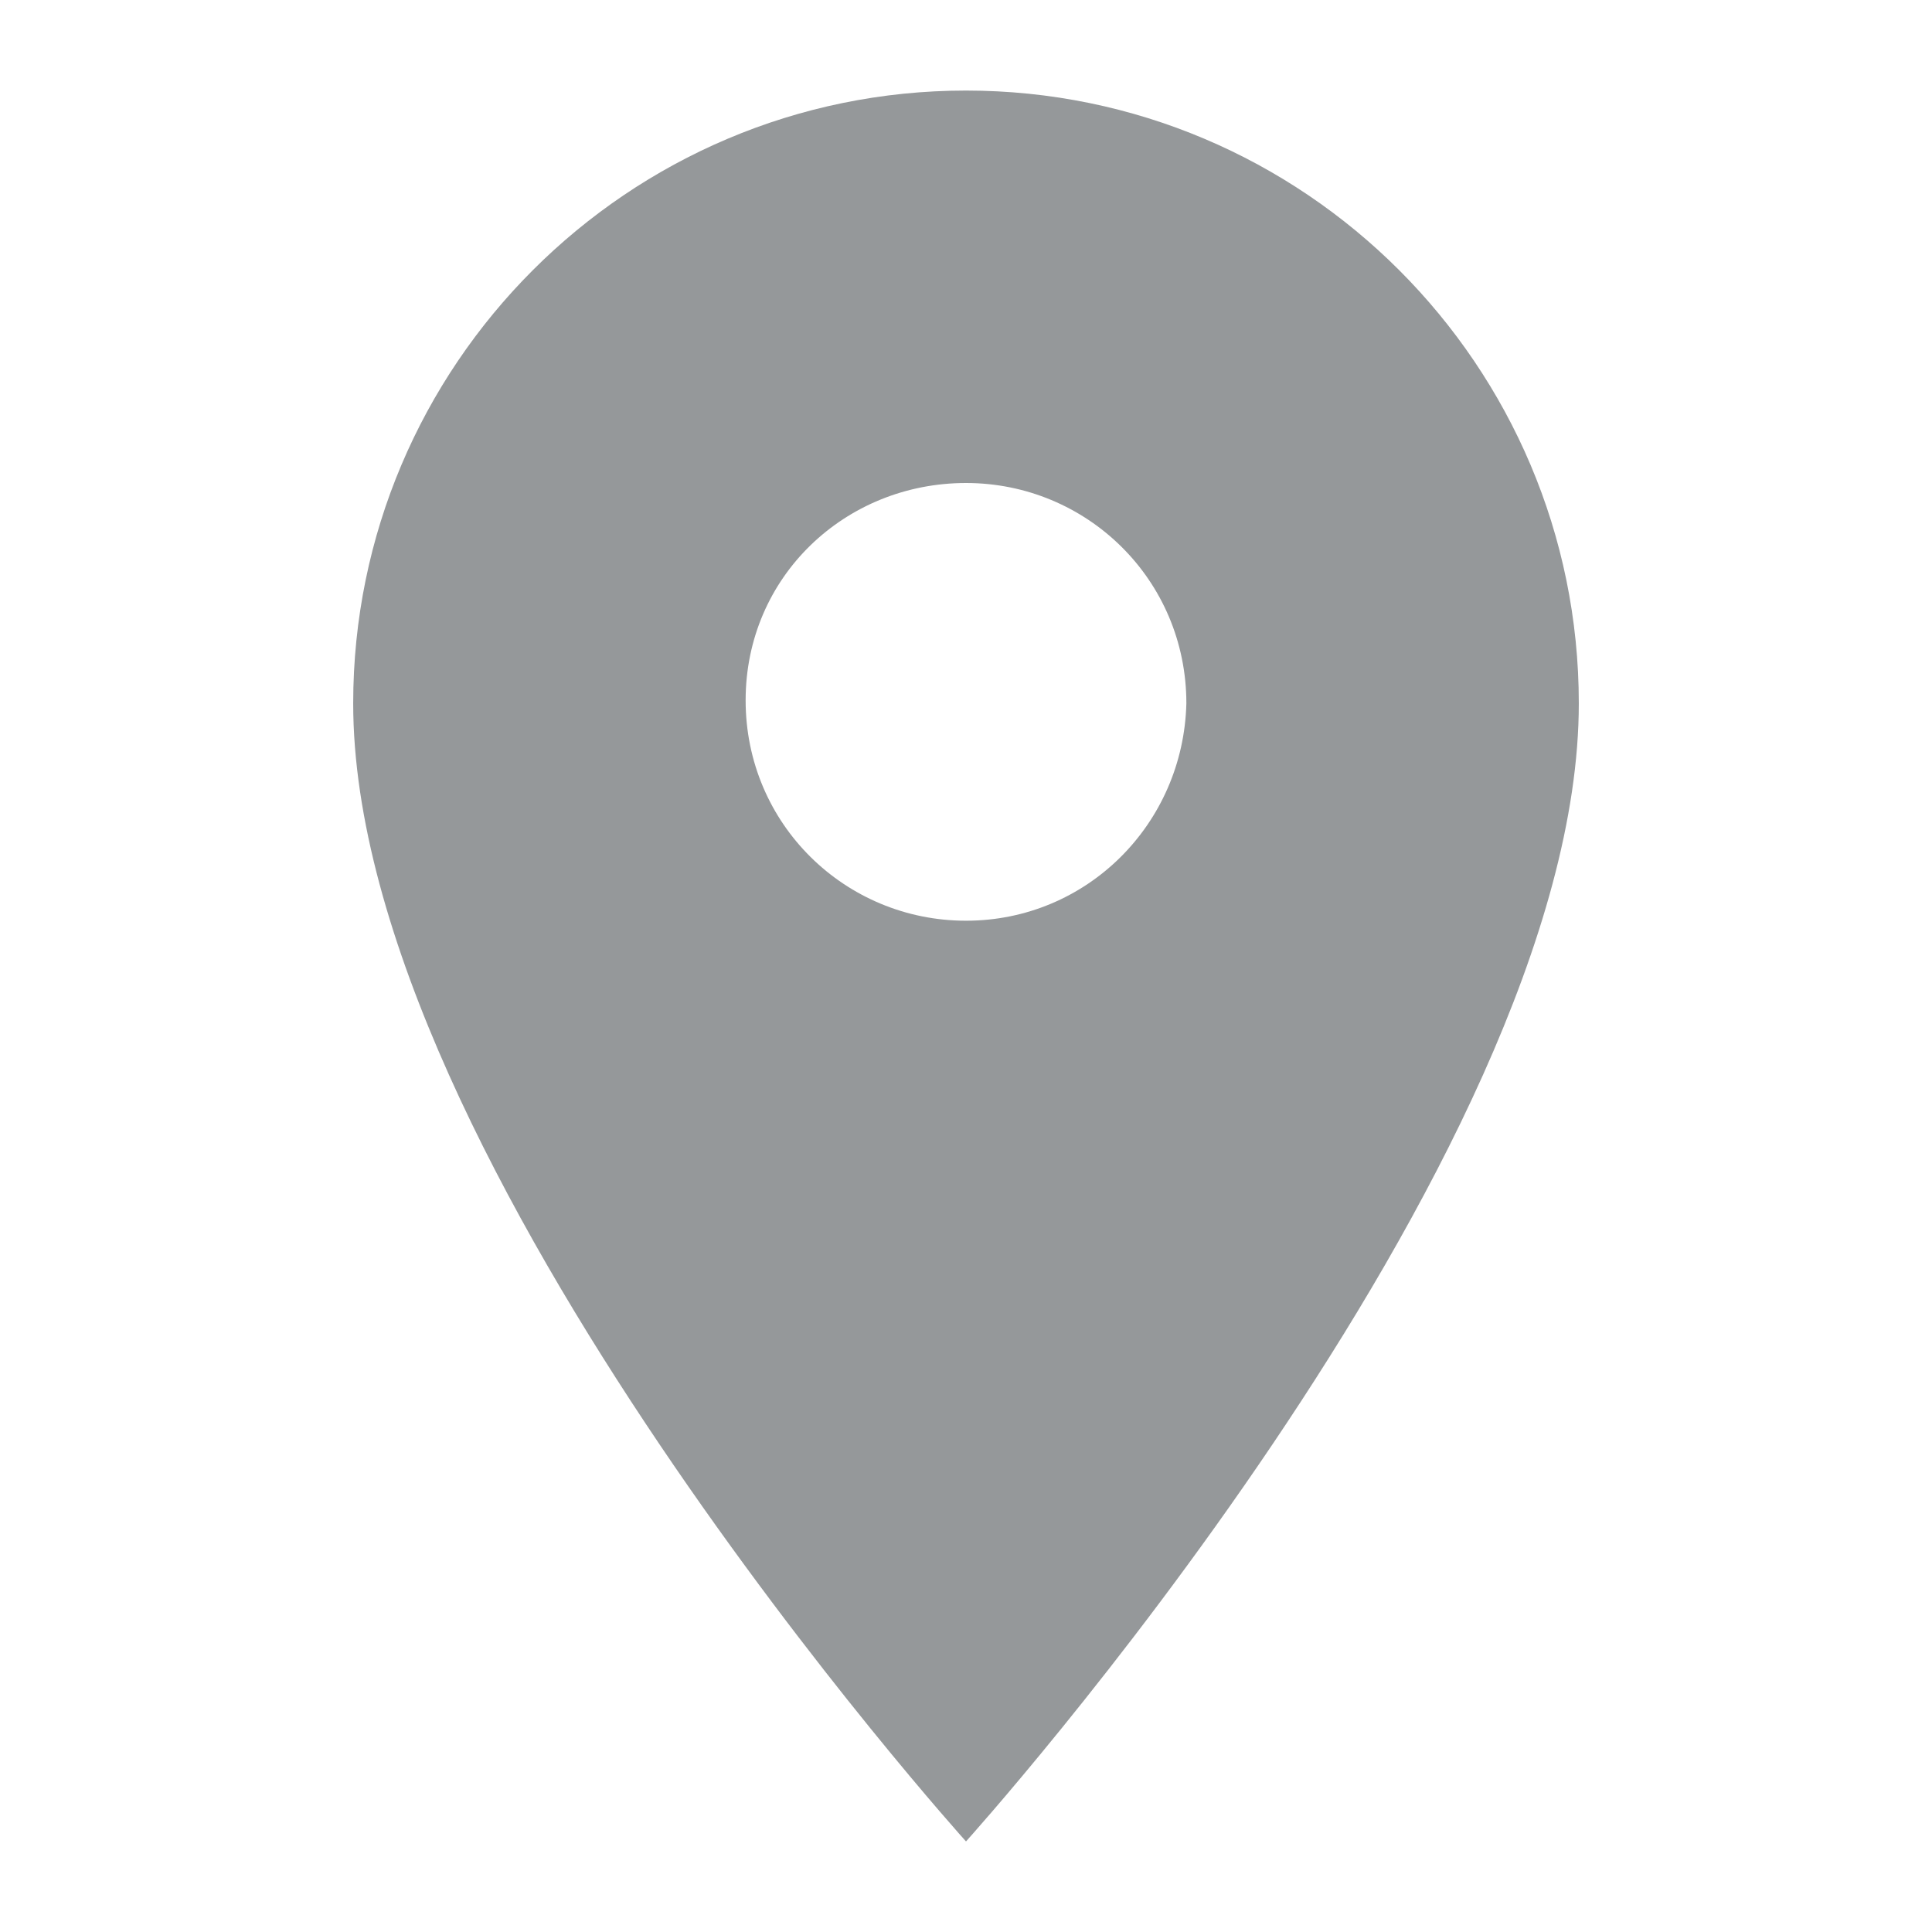 <?xml version="1.0" encoding="utf-8"?>
<!-- Generator: Adobe Illustrator 19.0.0, SVG Export Plug-In . SVG Version: 6.00 Build 0)  -->
<svg version="1.1" id="圖層_1" xmlns="http://www.w3.org/2000/svg" xmlns:xlink="http://www.w3.org/1999/xlink" x="0px" y="0px"
	 viewBox="8 -8 64 64" style="enable-background:new 8 -8 64 64;" xml:space="preserve">
<style type="text/css">
	.st0{clip-path:url(#SVGID_2_);}
	.st1{fill:#95989A;}
</style>
<g>
	<defs>
		<rect id="SVGID_1_" x="8" y="-8" width="64" height="64"/>
	</defs>
	<clipPath id="SVGID_2_">
		<use xlink:href="#SVGID_1_"  style="overflow:visible;"/>
	</clipPath>
	<g id="add" class="st0">
		<path id="ic_place_24px" class="st1" d="M40-5C28.8-5,19.7,4.1,19.7,15.3c0,0,0,0,0,0C19.7,30.5,40,53,40,53s20.3-22.5,20.3-37.7
			C60.3,4.1,51.2-5,40-5C40-5,40-5,40-5z M40,22.5c-4,0-7.3-3.2-7.3-7.3S36,8,40,8s7.3,3.2,7.3,7.3C47.2,19.3,44,22.5,40,22.5z"/>
	</g>
</g>
</svg>
